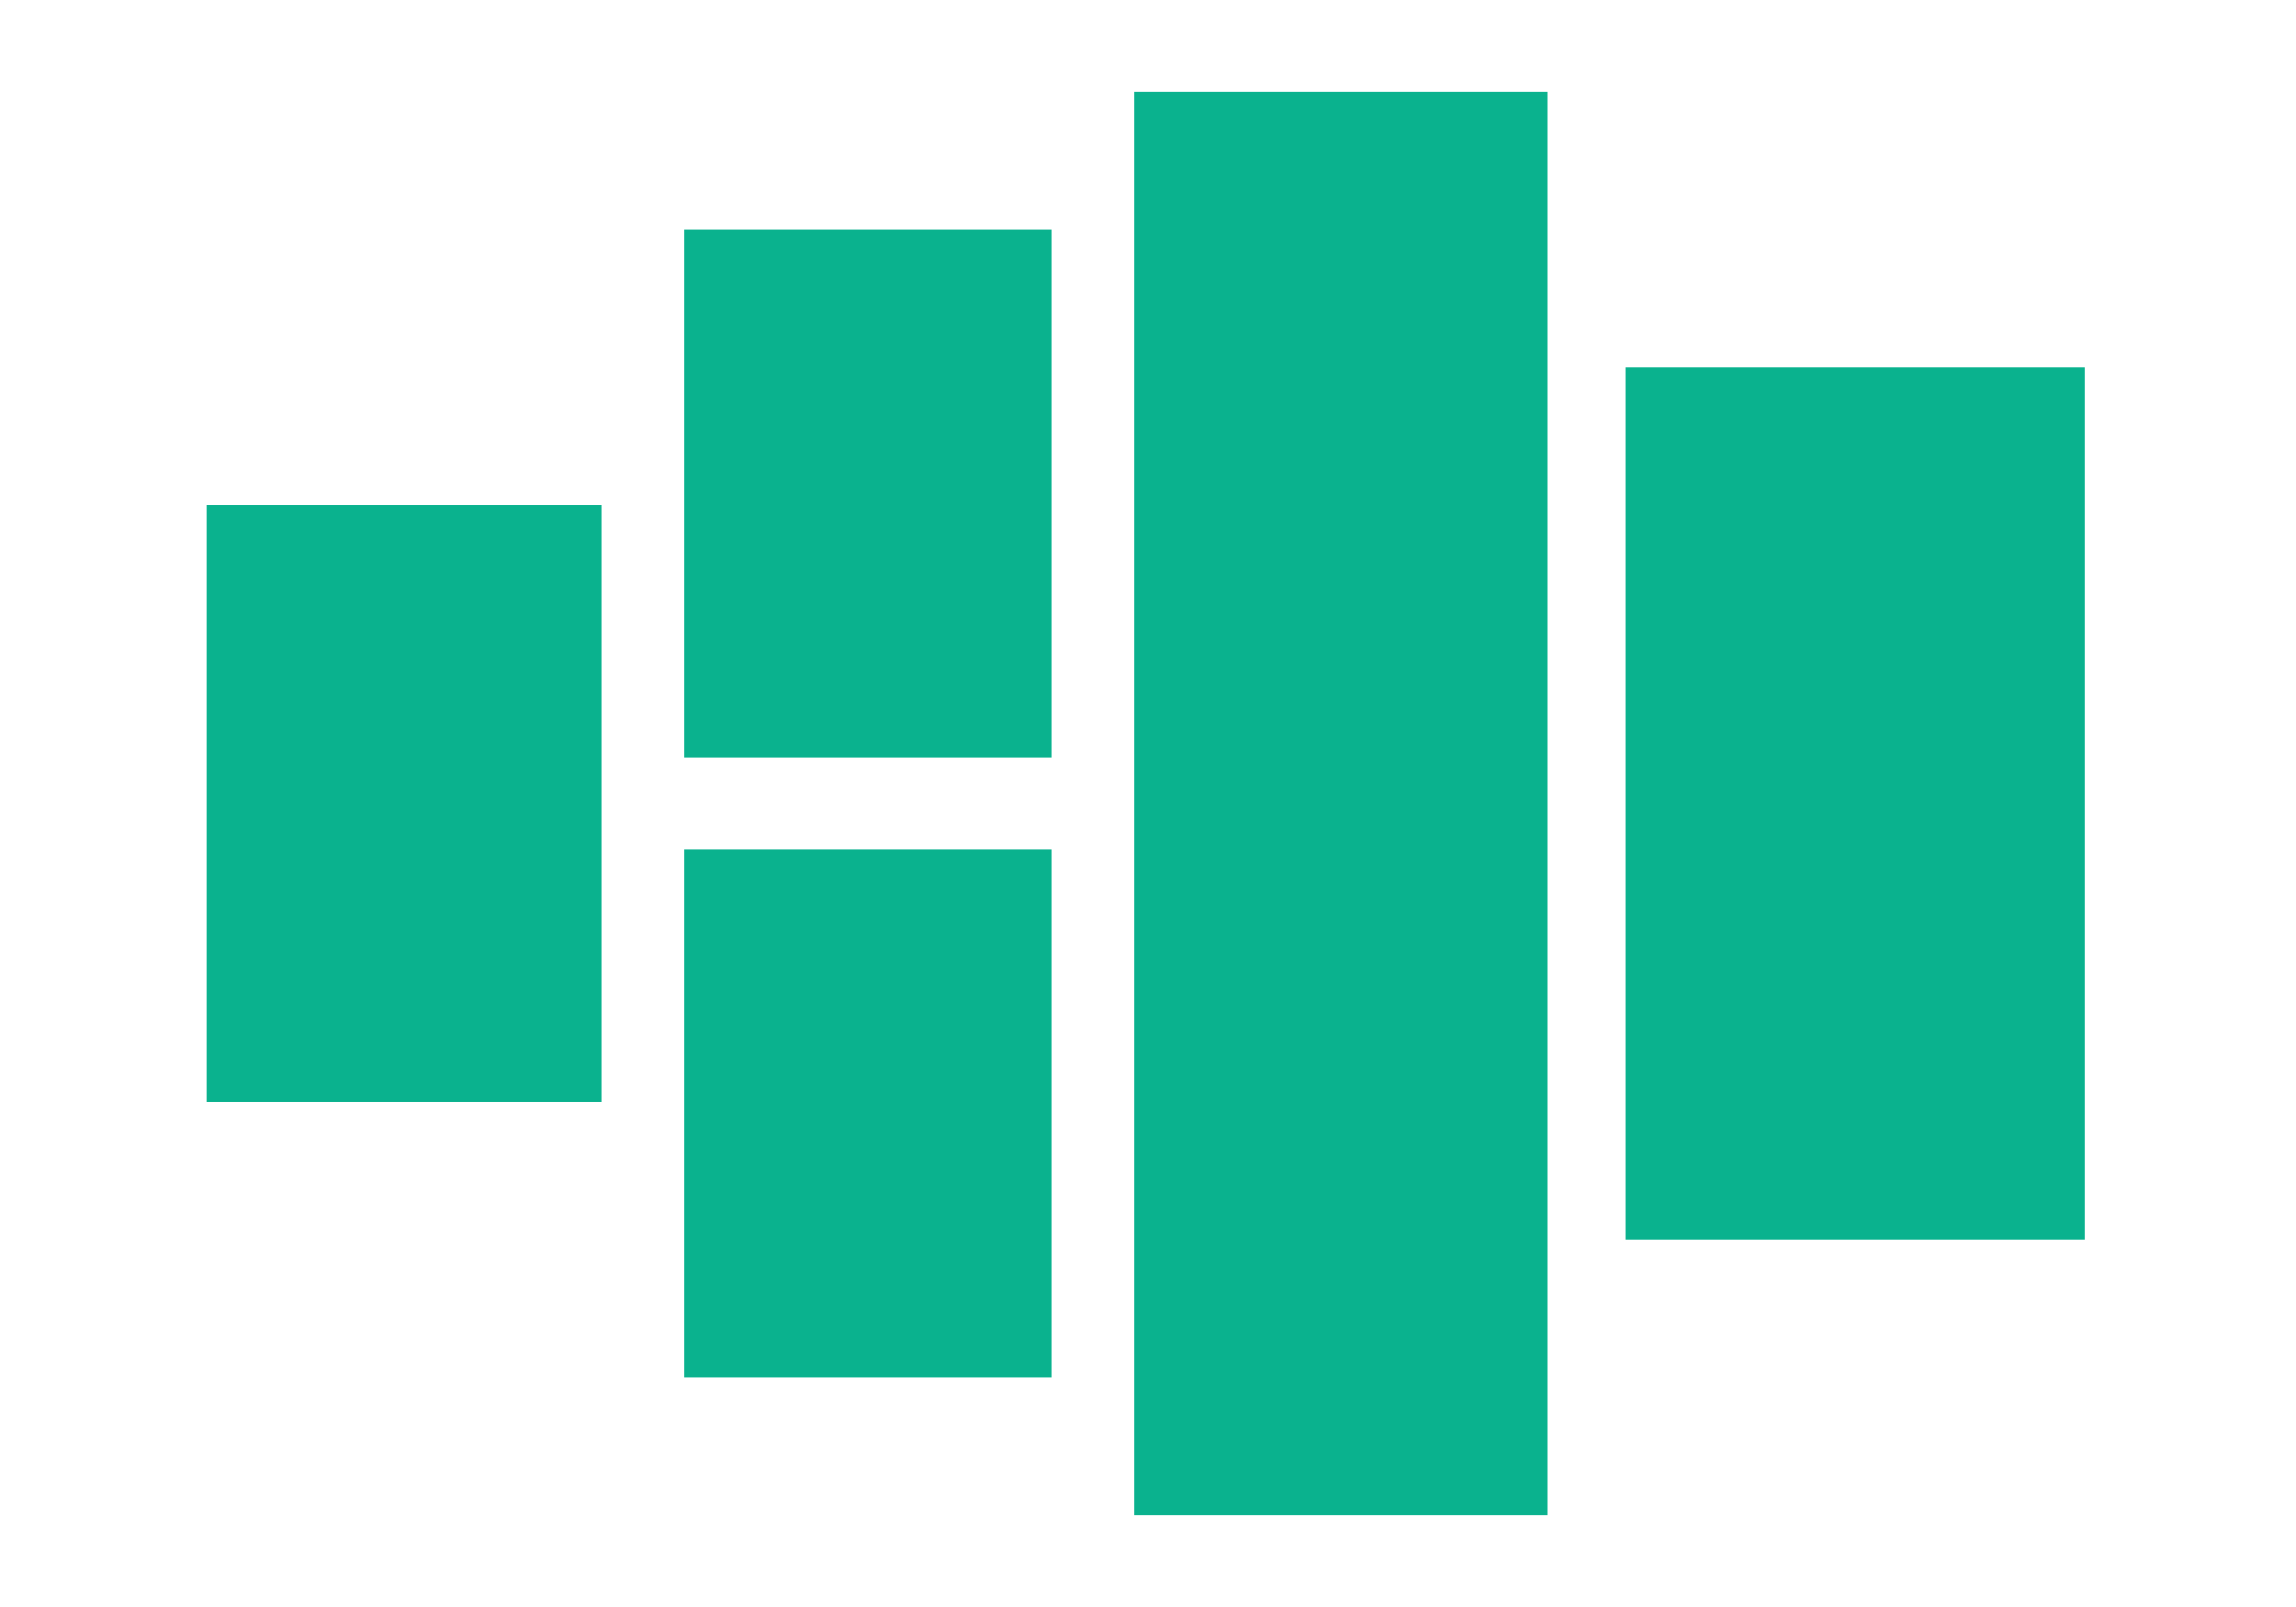 <?xml version="1.0" encoding="utf-8"?>
<!-- Generator: Adobe Illustrator 24.0.2, SVG Export Plug-In . SVG Version: 6.00 Build 0)  -->
<svg version="1.1" id="Слой_1" xmlns="http://www.w3.org/2000/svg" xmlns:xlink="http://www.w3.org/1999/xlink" x="0px" y="0px"
	 viewBox="0 0 500 350" style="enable-background:new 0 0 500 350;" xml:space="preserve">
<style type="text/css">
	.st0{fill:#0AB28E;}
</style>
<rect x="247" y="20" class="st0" width="90" height="310"/>
<rect x="354" y="80" class="st0" width="100" height="190"/>
<rect x="149" y="50" class="st0" width="80" height="115"/>
<rect x="45" y="110" class="st0" width="86" height="130"/>
<rect x="149" y="185" class="st0" width="80" height="115"/>
</svg>
